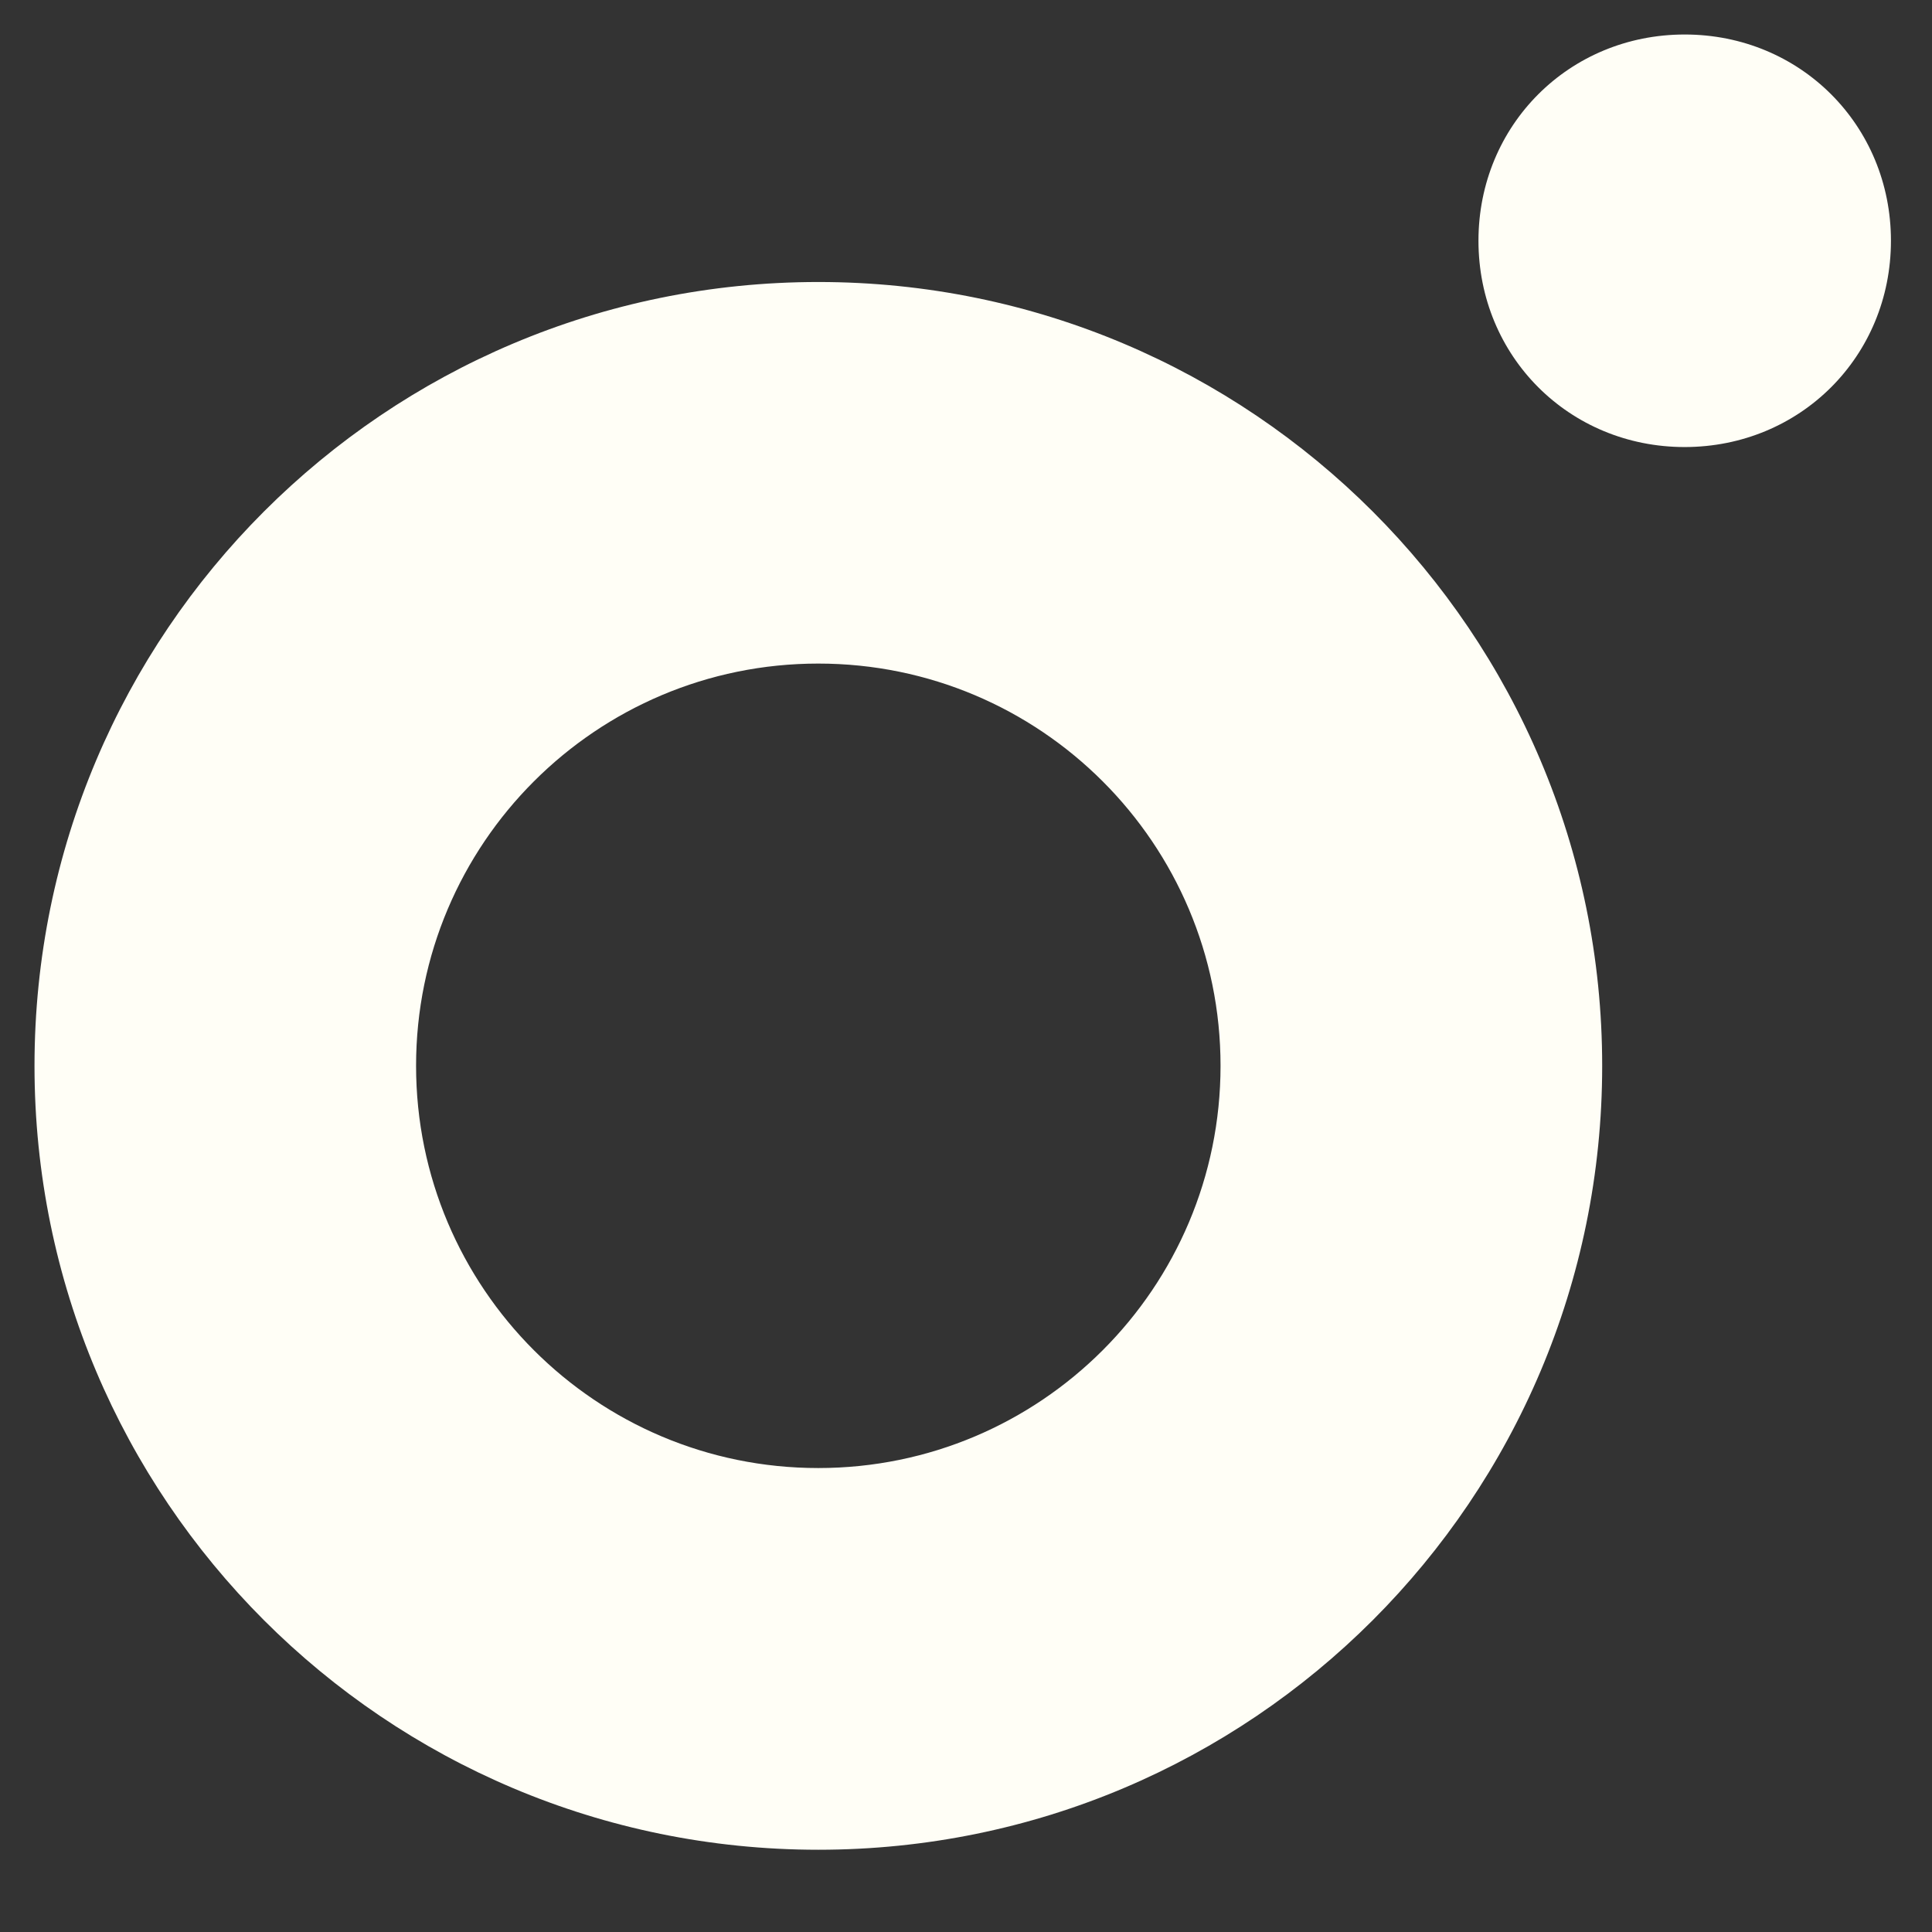 <?xml version="1.0" encoding="UTF-8"?> <svg xmlns="http://www.w3.org/2000/svg" width="28" height="28" viewBox="0 0 28 28" fill="none"><rect x="0" y="0" width="28" height="28" fill="#333333" stroke="none"/><g clip-path="url(#clip0_798_9645)"><path d="M11.86 4.087C18.138 4.087 23.22 9.17 23.22 15.447C23.22 21.725 18.138 26.808 11.86 26.808C5.582 26.808 0.5 21.725 0.5 15.447C0.5 9.169 5.582 4.087 11.86 4.087ZM11.859 9.617C8.64 9.617 6.03 12.227 6.03 15.446C6.03 18.666 8.64 21.276 11.859 21.276C15.079 21.276 17.689 18.666 17.689 15.446C17.689 12.227 15.079 9.617 11.859 9.617ZM24.416 0.5C26.09 0.5 27.405 1.815 27.405 3.489C27.405 5.164 26.091 6.478 24.416 6.479C22.741 6.479 21.427 5.164 21.427 3.489C21.427 1.815 22.741 0.5 24.416 0.5Z" fill="#FFFEF6"></path></g><defs><clipPath id="clip0_798_9645"><rect width="27" height="27" fill="white" transform="translate(0.5 0.5)"></rect></clipPath></defs></svg> 